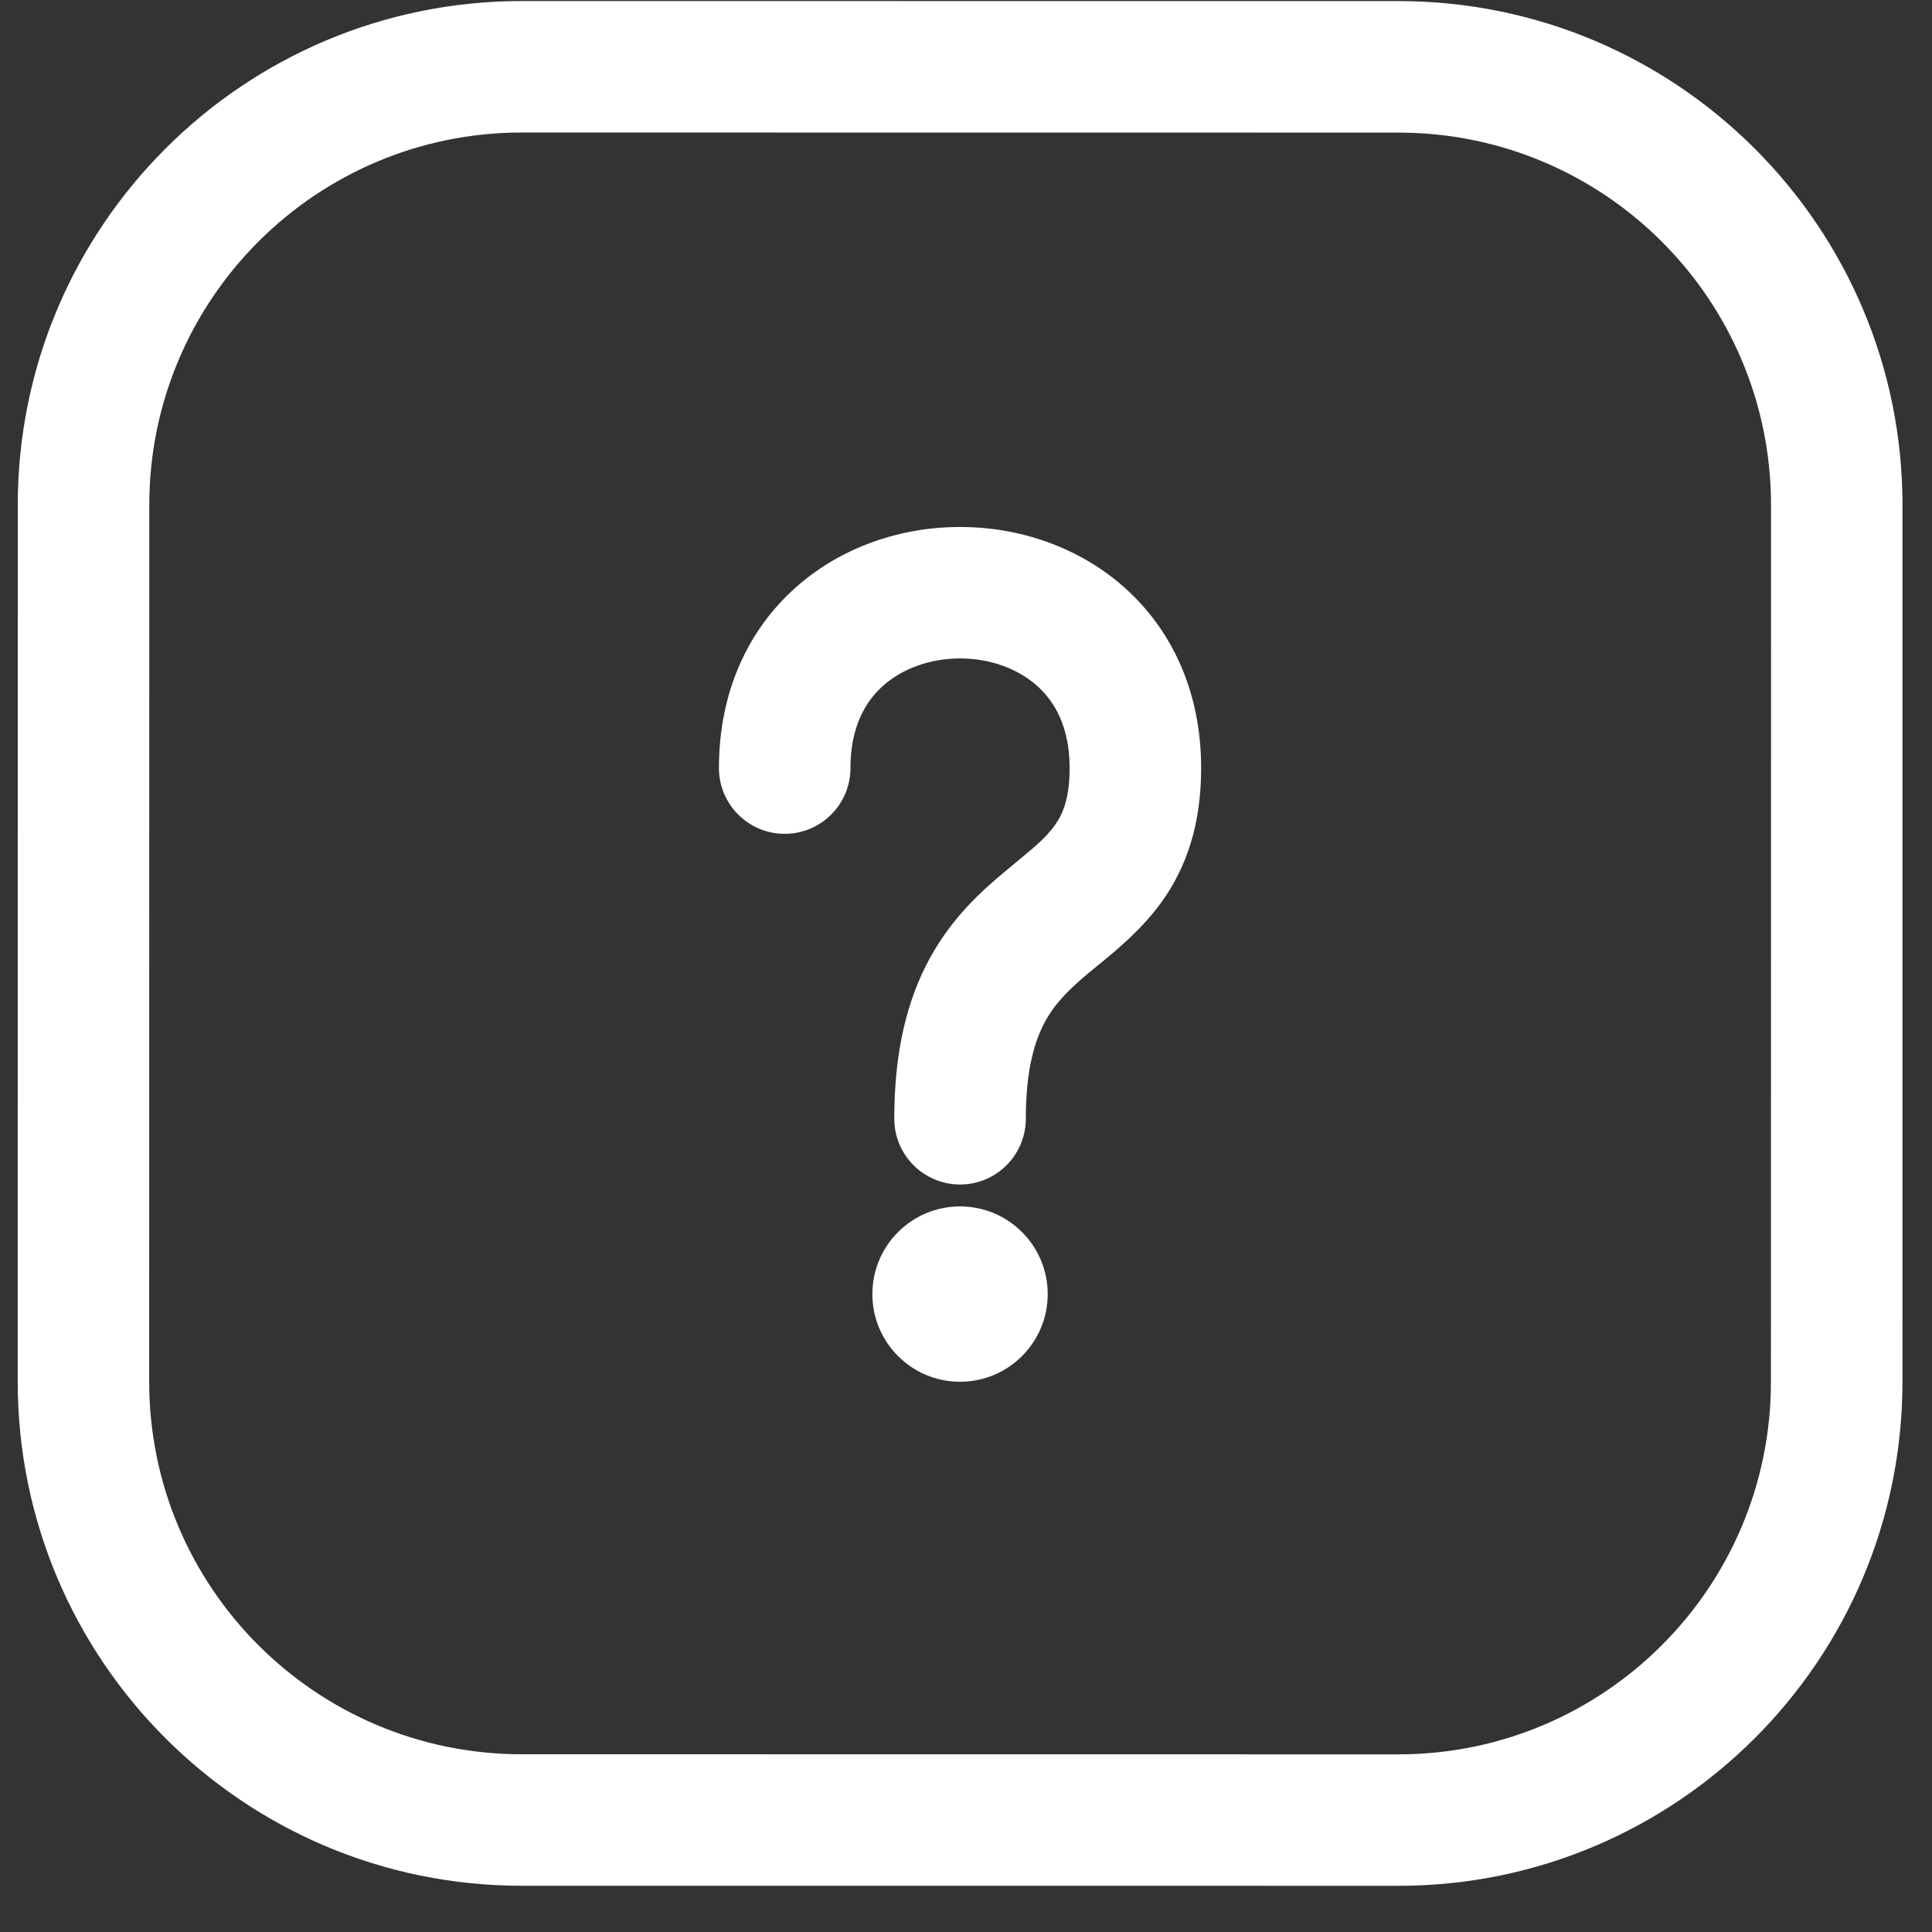 <svg width="41" height="41" viewBox="0 0 41 41" fill="none" xmlns="http://www.w3.org/2000/svg">
<rect x="0" y="0" width="41" height="41" fill="#333333" stroke="none"/>
<path fill-rule="evenodd" clip-rule="evenodd" d="M0.377 10.719C0.377 4.811 5.167 0.021 11.076 0.022L29.677 0.023C35.585 0.023 40.375 4.813 40.374 10.722L40.373 29.323C40.373 35.231 35.583 40.021 29.674 40.02L11.073 40.019C5.165 40.019 0.375 35.229 0.376 29.32L0.377 10.719ZM11.075 2.812C6.708 2.812 3.168 6.352 3.168 10.719L3.166 29.321C3.166 33.688 6.706 37.228 11.073 37.228L29.675 37.23C34.042 37.23 37.582 33.69 37.582 29.323L37.584 10.721C37.584 6.354 34.044 2.814 29.677 2.814L11.075 2.812Z" fill="white"/>
<path fill-rule="evenodd" clip-rule="evenodd" d="M18.742 14.551C18.357 14.894 18.048 15.438 18.048 16.299C18.048 17.07 17.423 17.695 16.652 17.695C15.882 17.695 15.257 17.07 15.257 16.299C15.257 14.68 15.878 13.363 16.888 12.465C17.873 11.59 19.146 11.183 20.374 11.183C21.601 11.183 22.874 11.59 23.859 12.465C24.869 13.363 25.49 14.68 25.49 16.299C25.49 17.493 25.182 18.405 24.646 19.149C24.23 19.726 23.686 20.171 23.297 20.488C23.236 20.537 23.18 20.584 23.128 20.627C22.696 20.987 22.399 21.276 22.18 21.677C21.966 22.069 21.769 22.681 21.769 23.741C21.769 24.512 21.144 25.137 20.374 25.137C19.603 25.137 18.978 24.512 18.978 23.741C18.978 22.321 19.246 21.227 19.73 20.34C20.209 19.462 20.842 18.898 21.341 18.483C21.422 18.416 21.497 18.354 21.566 18.296C21.967 17.965 22.196 17.776 22.381 17.519C22.543 17.294 22.699 16.966 22.699 16.299C22.699 15.437 22.39 14.894 22.005 14.551C21.594 14.186 21.006 13.973 20.374 13.973C19.741 13.973 19.153 14.186 18.742 14.551Z" fill="white"/>
<path d="M22.234 27.463C22.234 28.49 21.401 29.323 20.373 29.323C19.346 29.323 18.513 28.49 18.513 27.463C18.513 26.435 19.346 25.602 20.373 25.602C21.401 25.602 22.234 26.435 22.234 27.463Z" fill="white"/>
</svg>
